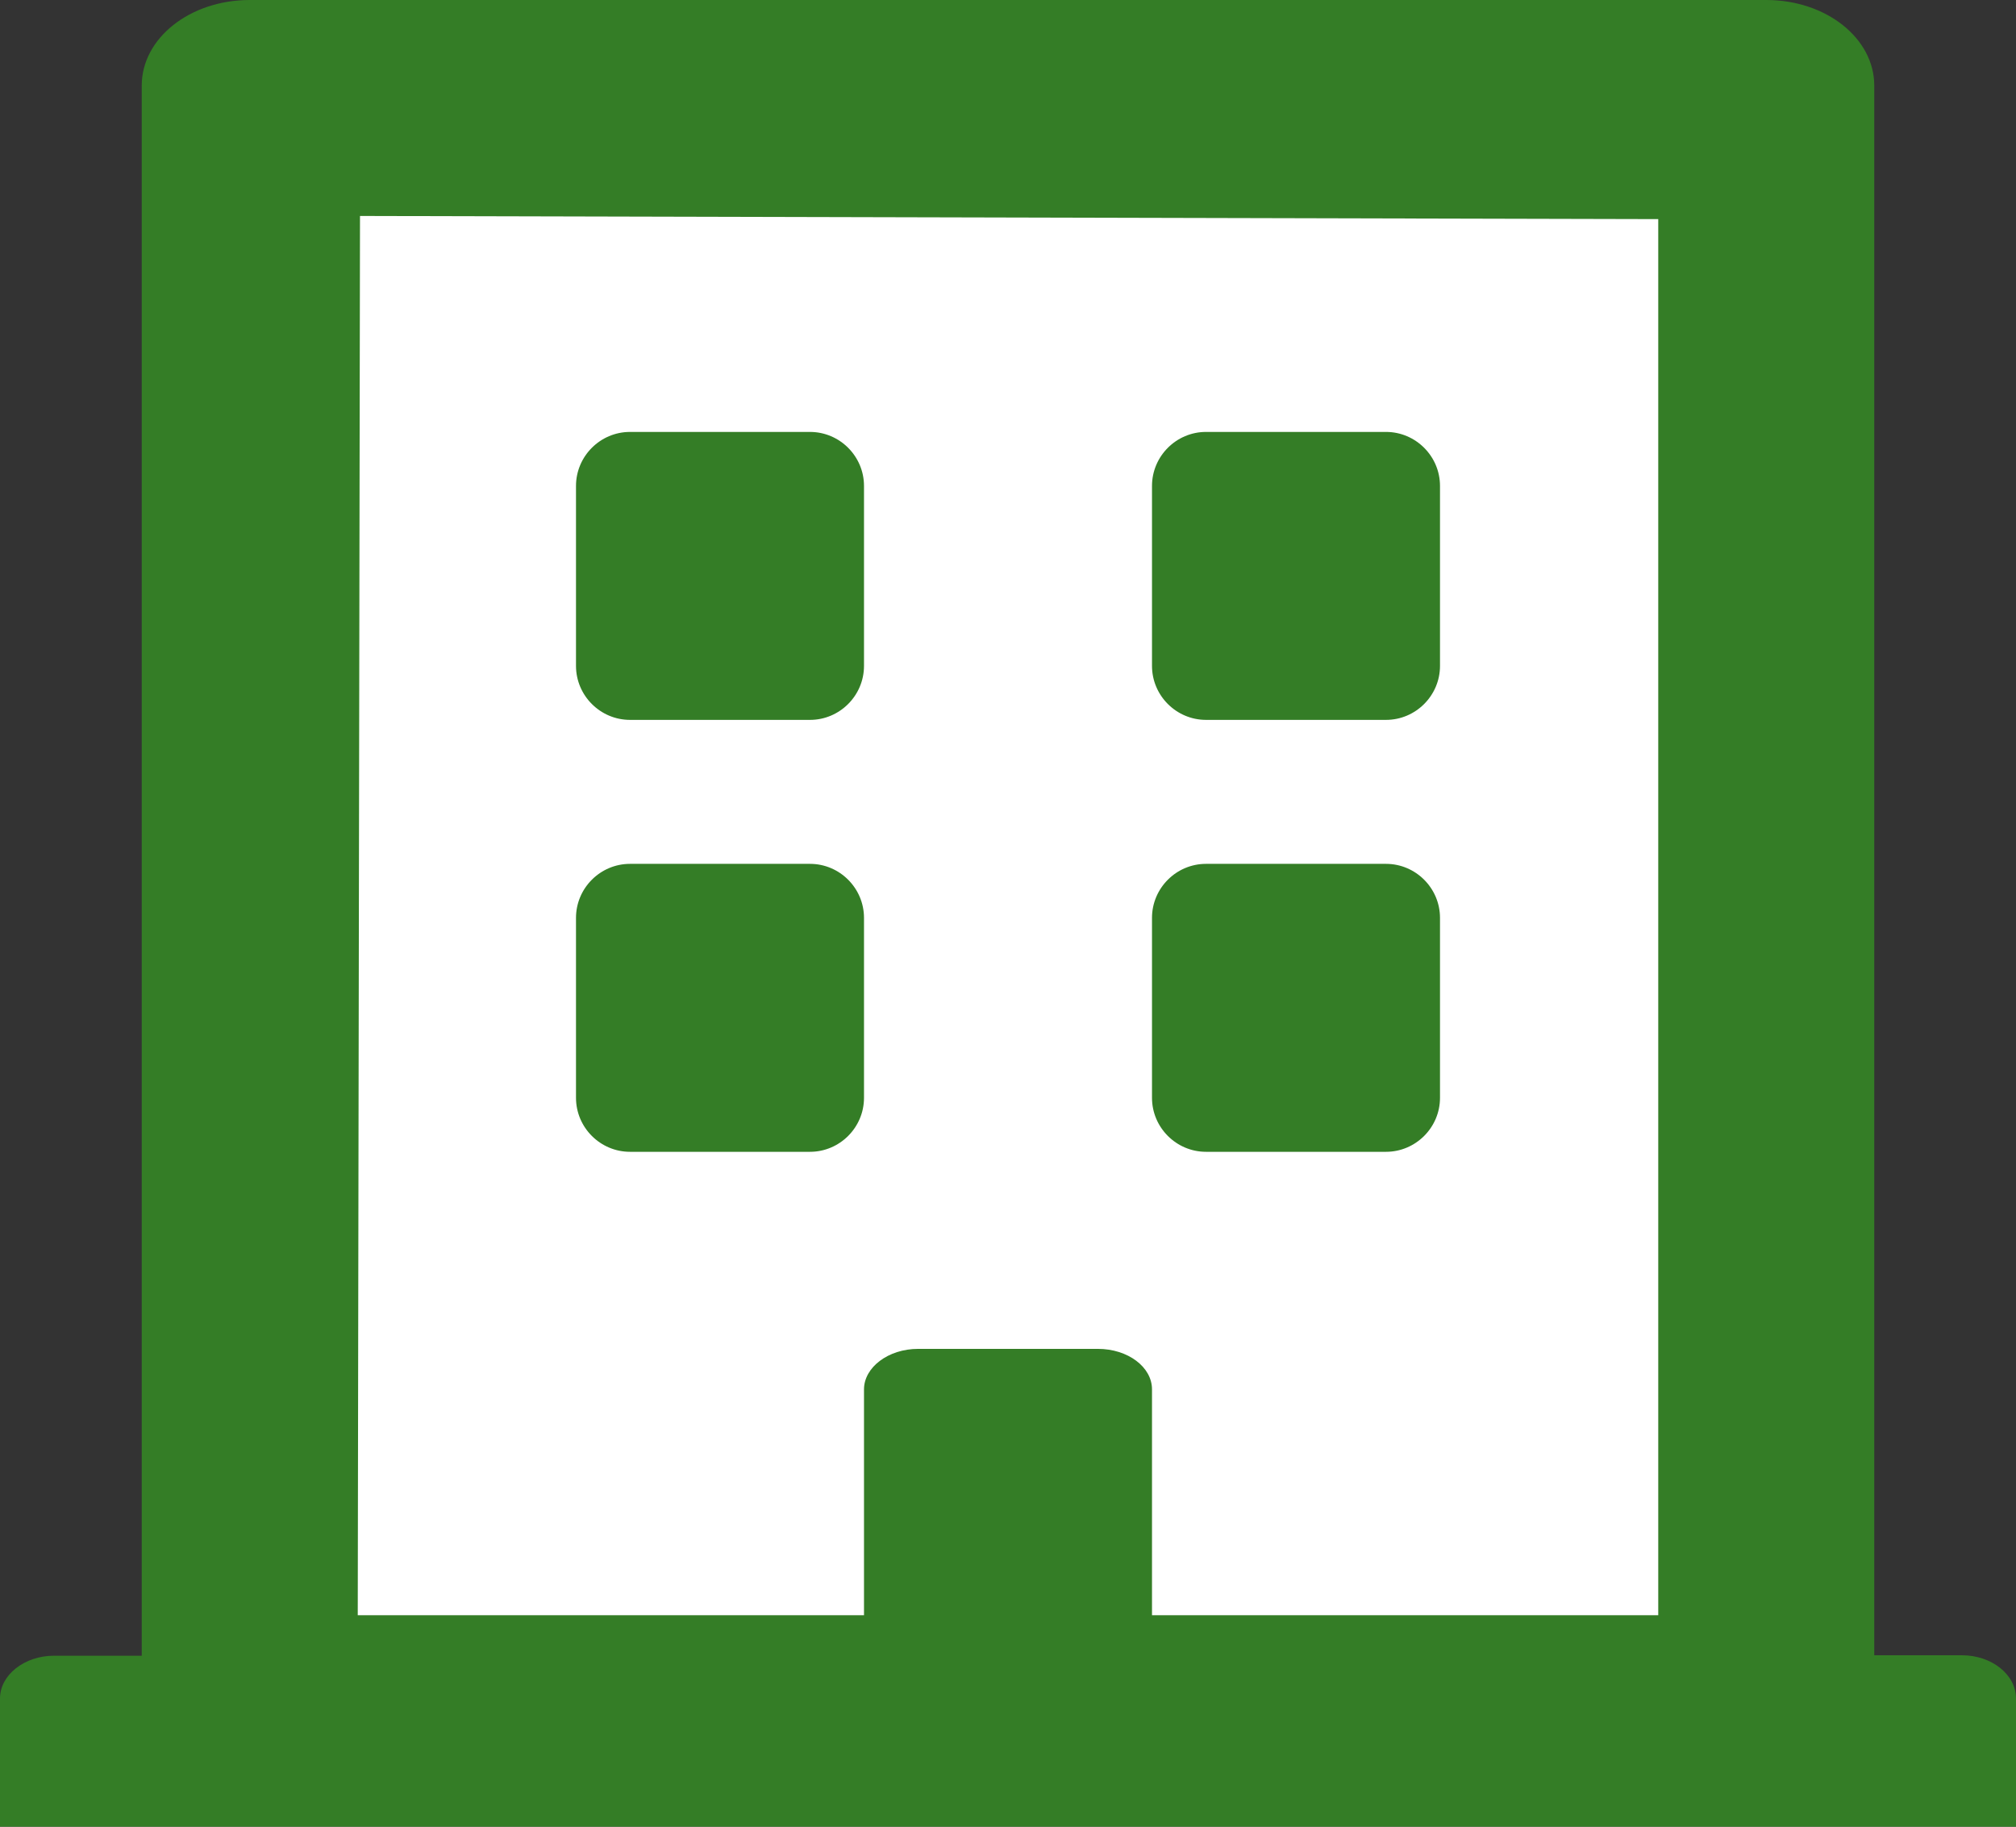 <svg version="1.1" xmlns="http://www.w3.org/2000/svg" xmlns:xlink="http://www.w3.org/1999/xlink" x="0px" y="0px" viewBox="0 0 448 406" style="overflow:visible;enable-background:new 0 0 448 406;" xml:space="preserve">
<rect x="0" y="0" width="448" height="406" fill="#333333" stroke="none"/>
<style type="text/css">
	.st0{fill:#347D26;}
	.st1{fill:#FFFFFF;}
</style>
<defs>
</defs>
<path class="st0" d="M448,377.5V406H0v-28.5c0-5.2,5.4-9.5,12-9.5h19.5V19c0-10.5,10.7-19,24-19h337c13.3,0,24,8.5,24,19v348.9H436
	C442.6,367.9,448,372.2,448,377.5z"/>
<path class="st1" d="M79.5,359H192v-50.2c0-4.9,5.4-9,12-9h40c6.6,0,12,4,12,9V359h112.5V48.7L80,48L79.5,359z"/>
<path class="st0" d="M128,148v-40c0-6.6,5.4-12,12-12h40c6.6,0,12,5.4,12,12v40c0,6.6-5.4,12-12,12h-40C133.4,160,128,154.6,128,148
	z"/>
<path class="st0" d="M268,160h40c6.6,0,12-5.4,12-12v-40c0-6.6-5.4-12-12-12h-40c-6.6,0-12,5.4-12,12v40
	C256,154.6,261.4,160,268,160z"/>
<path class="st0" d="M140,256h40c6.6,0,12-5.4,12-12v-40c0-6.6-5.4-12-12-12h-40c-6.6,0-12,5.4-12,12v40
	C128,250.6,133.4,256,140,256z"/>
<path class="st0" d="M268,256h40c6.6,0,12-5.4,12-12v-40c0-6.6-5.4-12-12-12h-40c-6.6,0-12,5.4-12,12v40
	C256,250.6,261.4,256,268,256z"/>
</svg>
